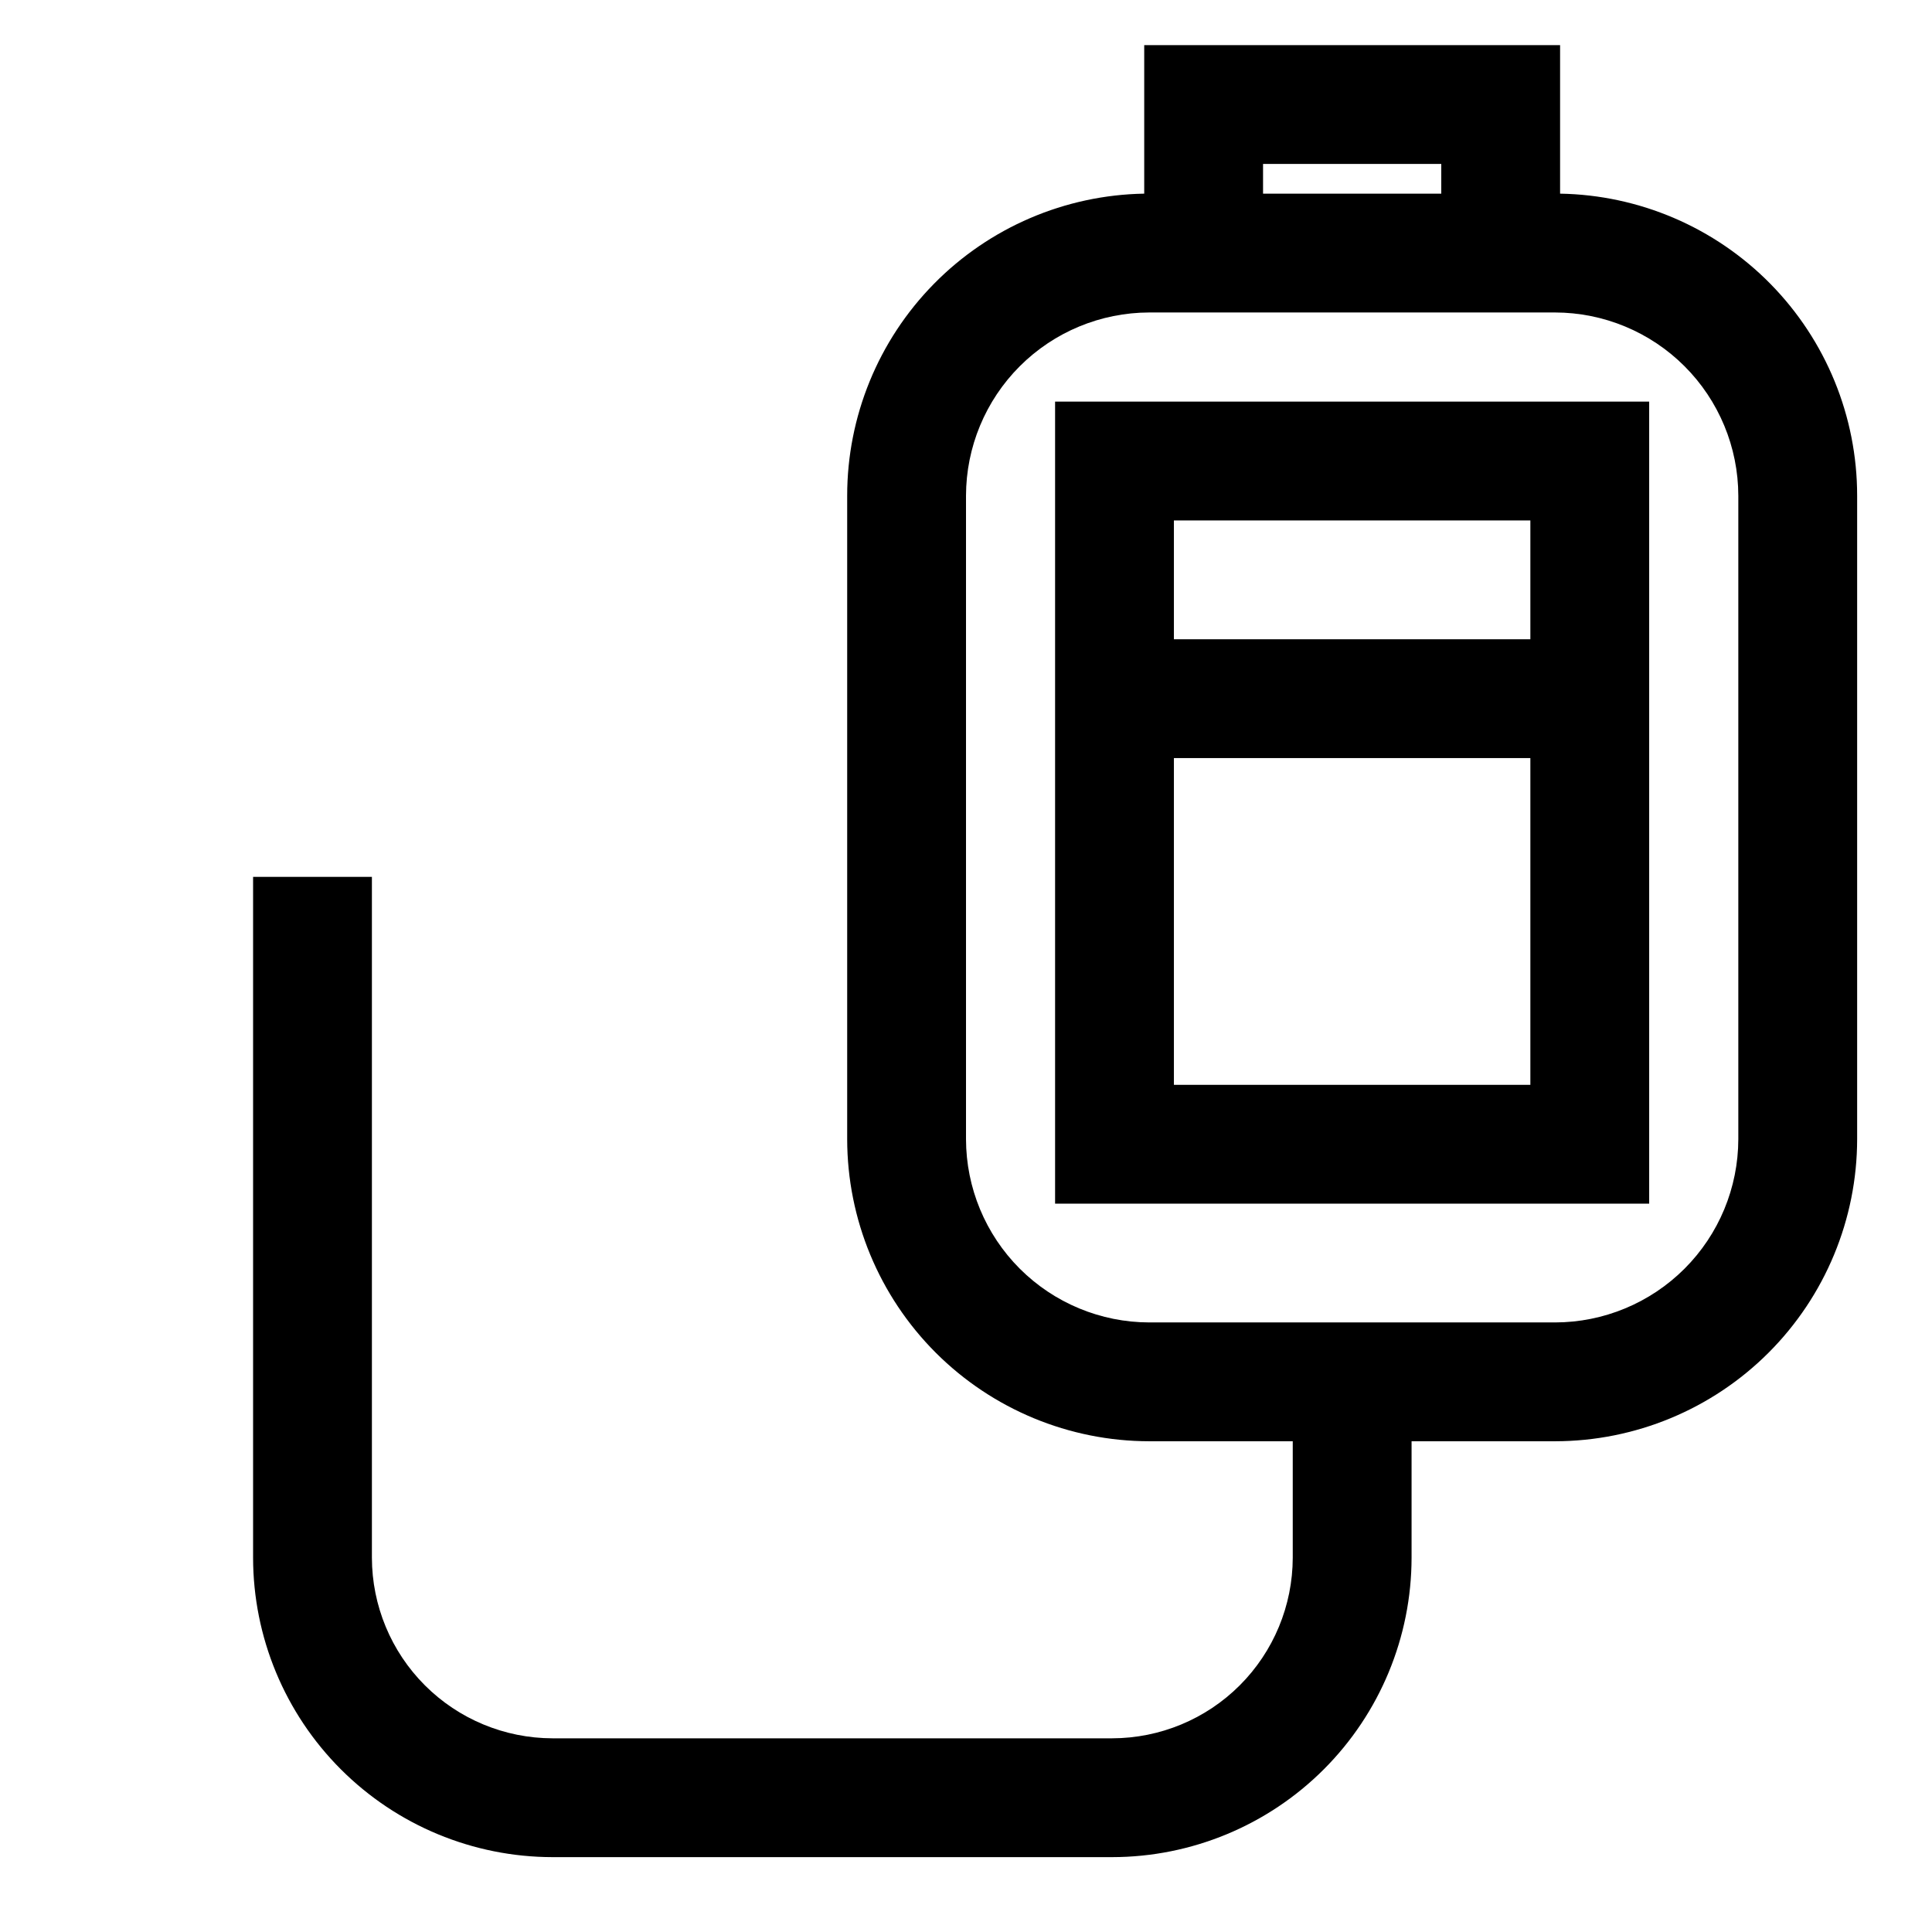 <?xml version="1.0" encoding="UTF-8"?>
<!-- Uploaded to: ICON Repo, www.iconrepo.com, Generator: ICON Repo Mixer Tools -->
<svg fill="#000000" width="800px" height="800px" version="1.1" viewBox="144 144 512 512" xmlns="http://www.w3.org/2000/svg">
 <g>
  <path d="m557.44 195.32v-39.359h-110.21v39.359c-21 0.352-41.02 8.941-55.746 23.918-14.727 14.977-22.977 35.141-22.973 56.141v170.51c0.02 21.227 8.461 41.578 23.469 56.59 15.012 15.008 35.363 23.449 56.59 23.469h38.02v30.859c-0.02 12.688-5.07 24.852-14.039 33.82-8.973 8.973-21.133 14.02-33.82 14.043h-148.31c-12.688-0.023-24.852-5.07-33.824-14.043-8.969-8.969-14.02-21.133-14.039-33.82v-180.43h-31.488v180.43c0.02 21.039 8.387 41.211 23.266 56.086 14.875 14.879 35.047 23.242 56.086 23.266h148.31c21.035-0.023 41.207-8.387 56.086-23.266 14.875-14.875 23.242-35.047 23.262-56.086v-30.859h38.023c21.227-0.02 41.578-8.461 56.586-23.469 15.008-15.012 23.449-35.363 23.473-56.59v-170.51c0.004-21-8.25-41.164-22.973-56.141-14.727-14.977-34.75-23.566-55.75-23.918zm-78.719-7.871h47.23v7.871h-47.23zm125.95 258.44c-0.023 12.879-5.144 25.219-14.25 34.324-9.105 9.102-21.445 14.227-34.32 14.246h-107.53c-12.875-0.02-25.219-5.144-34.324-14.246-9.102-9.105-14.227-21.445-14.246-34.324v-170.51c0.02-12.875 5.144-25.215 14.246-34.32 9.105-9.105 21.449-14.227 34.324-14.25h107.53c12.875 0.023 25.215 5.144 34.32 14.25s14.227 21.445 14.25 34.32z"/>
  <path d="m423.61 462.98h157.44v-212.55h-157.44zm31.488-31.488v-86.594h94.465v86.594zm94.465-149.57v31.488h-94.465v-31.488z"/>
 </g>
</svg>